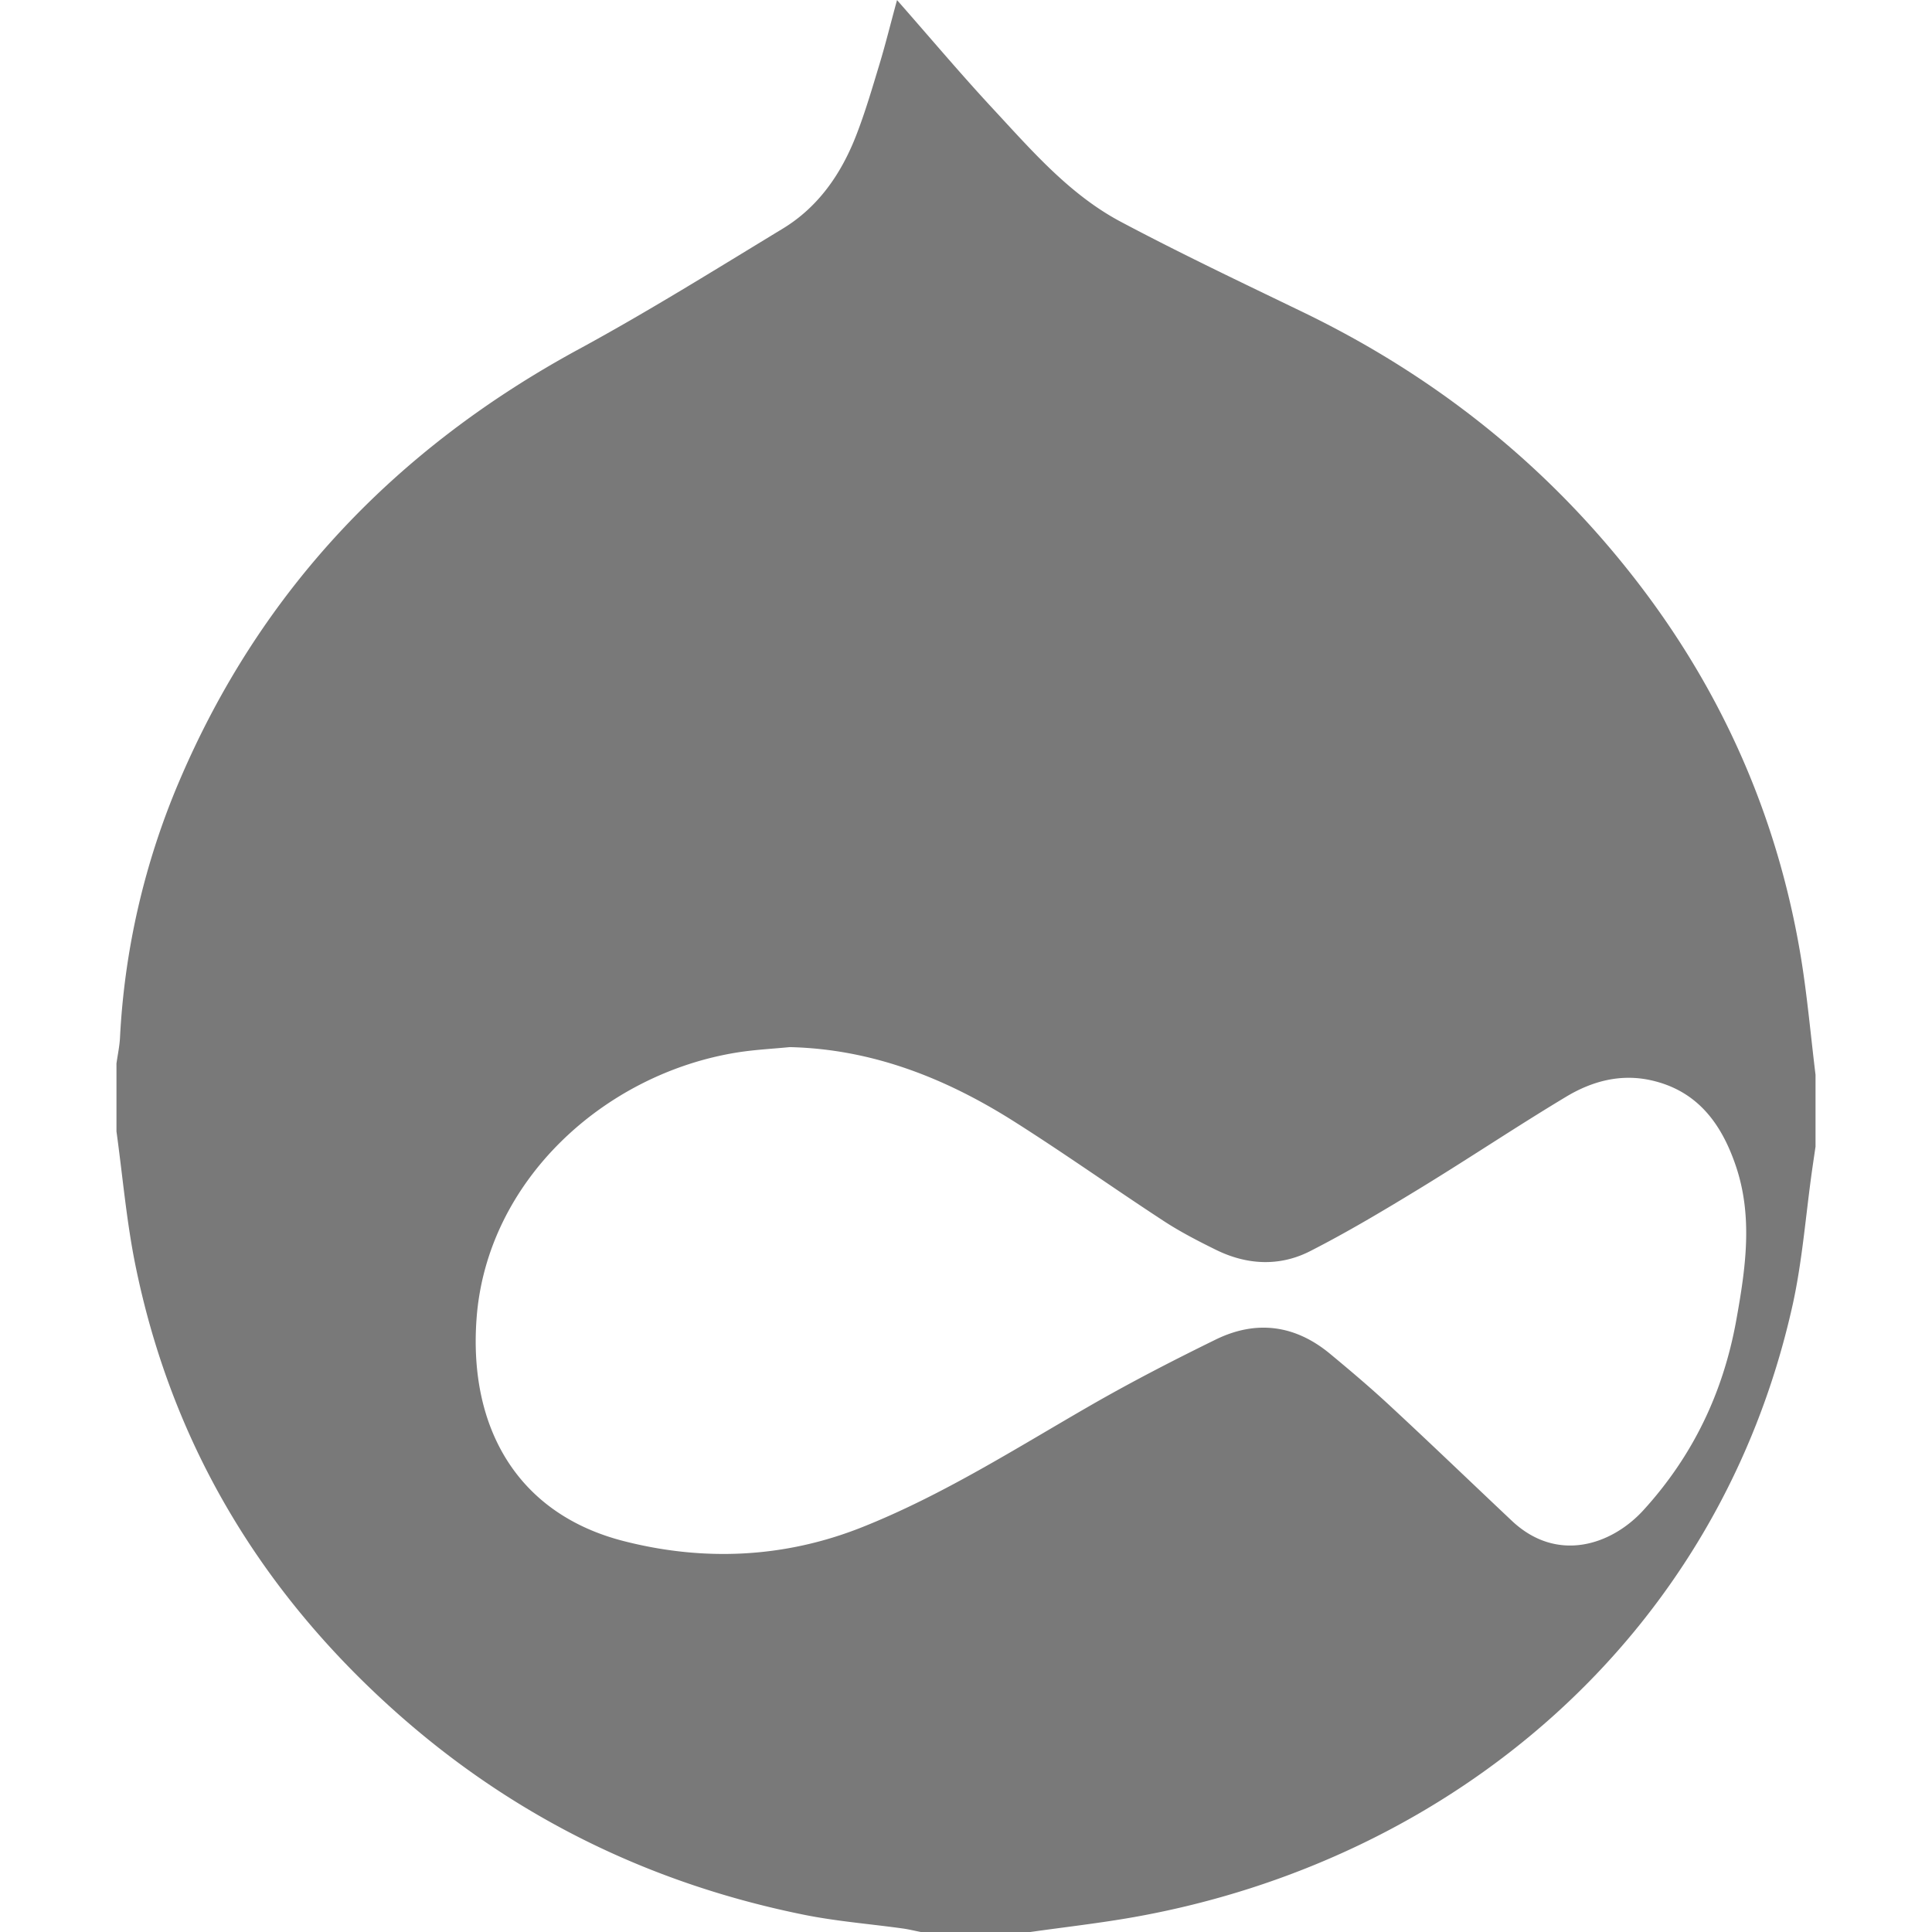 <svg xmlns="http://www.w3.org/2000/svg" viewBox="0 0 1200 1200" fill="#797979"><defs></defs><path d="M1127.66,667.58v44.57c-.73,5-1.48,10-2.18,14.94-3.92,27.76-6,55.92-12,83.21-46,207.2-212.19,345.4-409,380.42-21.39,3.8-43,6.22-64.54,9.28h-68c-3.77-.74-7.51-1.67-11.31-2.2-20.42-2.83-41.09-4.44-61.25-8.51-97.61-19.73-183.87-62.59-257.64-129.66C159.91,985.32,106.19,894.46,84.11,785.85c-5.56-27.36-7.93-55.37-11.77-83.09V660.55c.75-5.35,1.91-10.68,2.19-16a466.46,466.46,0,0,1,37-159.79c50.66-118.66,134.85-206.43,247.91-267.84,43.09-23.4,84.76-49.43,126.7-74.88,22.17-13.45,36.35-34.07,45.62-57.86,5.64-14.47,10-29.45,14.51-44.34,3.84-12.71,7-25.61,10.89-39.79,20.75,23.59,39.61,46,59.5,67.42,24.15,26,47.65,53.38,79.53,70.3,37.12,19.72,75.15,37.76,113,56.06,81.89,39.57,151.26,94.64,207,166.61,53.77,69.44,88.1,147.56,102.4,234.22C1122.54,618.78,1124.67,643.25,1127.66,667.58Zm-637.11-17.2c-10.85,1.07-21.79,1.6-32.54,3.31C375.32,666.9,302.29,733.39,296,819c-5,67.77,25.33,121.22,91.19,138.14,49.4,12.69,99.62,10.76,148.18-8.53,50.29-20,95.61-49,142.22-75.82,25.3-14.54,51.3-27.93,77.51-40.77,25.14-12.31,49.29-9.14,71,8.84,12.92,10.7,25.73,21.56,38,33C889.24,897.17,914,921,939,944.56c28.22,26.64,62.16,14.93,81.74-6.54,30.82-33.8,49.62-73.2,57.7-118.08,5.77-32.06,10.49-64.11-.34-95.93-8.84-26-23.73-46.55-52.51-53-19-4.27-36.76.54-52.73,10.13-30.41,18.25-59.89,38-90.17,56.52-22.58,13.78-45.36,27.41-68.9,39.43-19,9.72-39.32,8.69-58.61-.84C744,770.74,732.87,765,722.48,758.18c-31-20.27-61.27-41.76-92.57-61.58C587.47,669.73,541.85,651.6,490.55,650.38Z"/></svg>